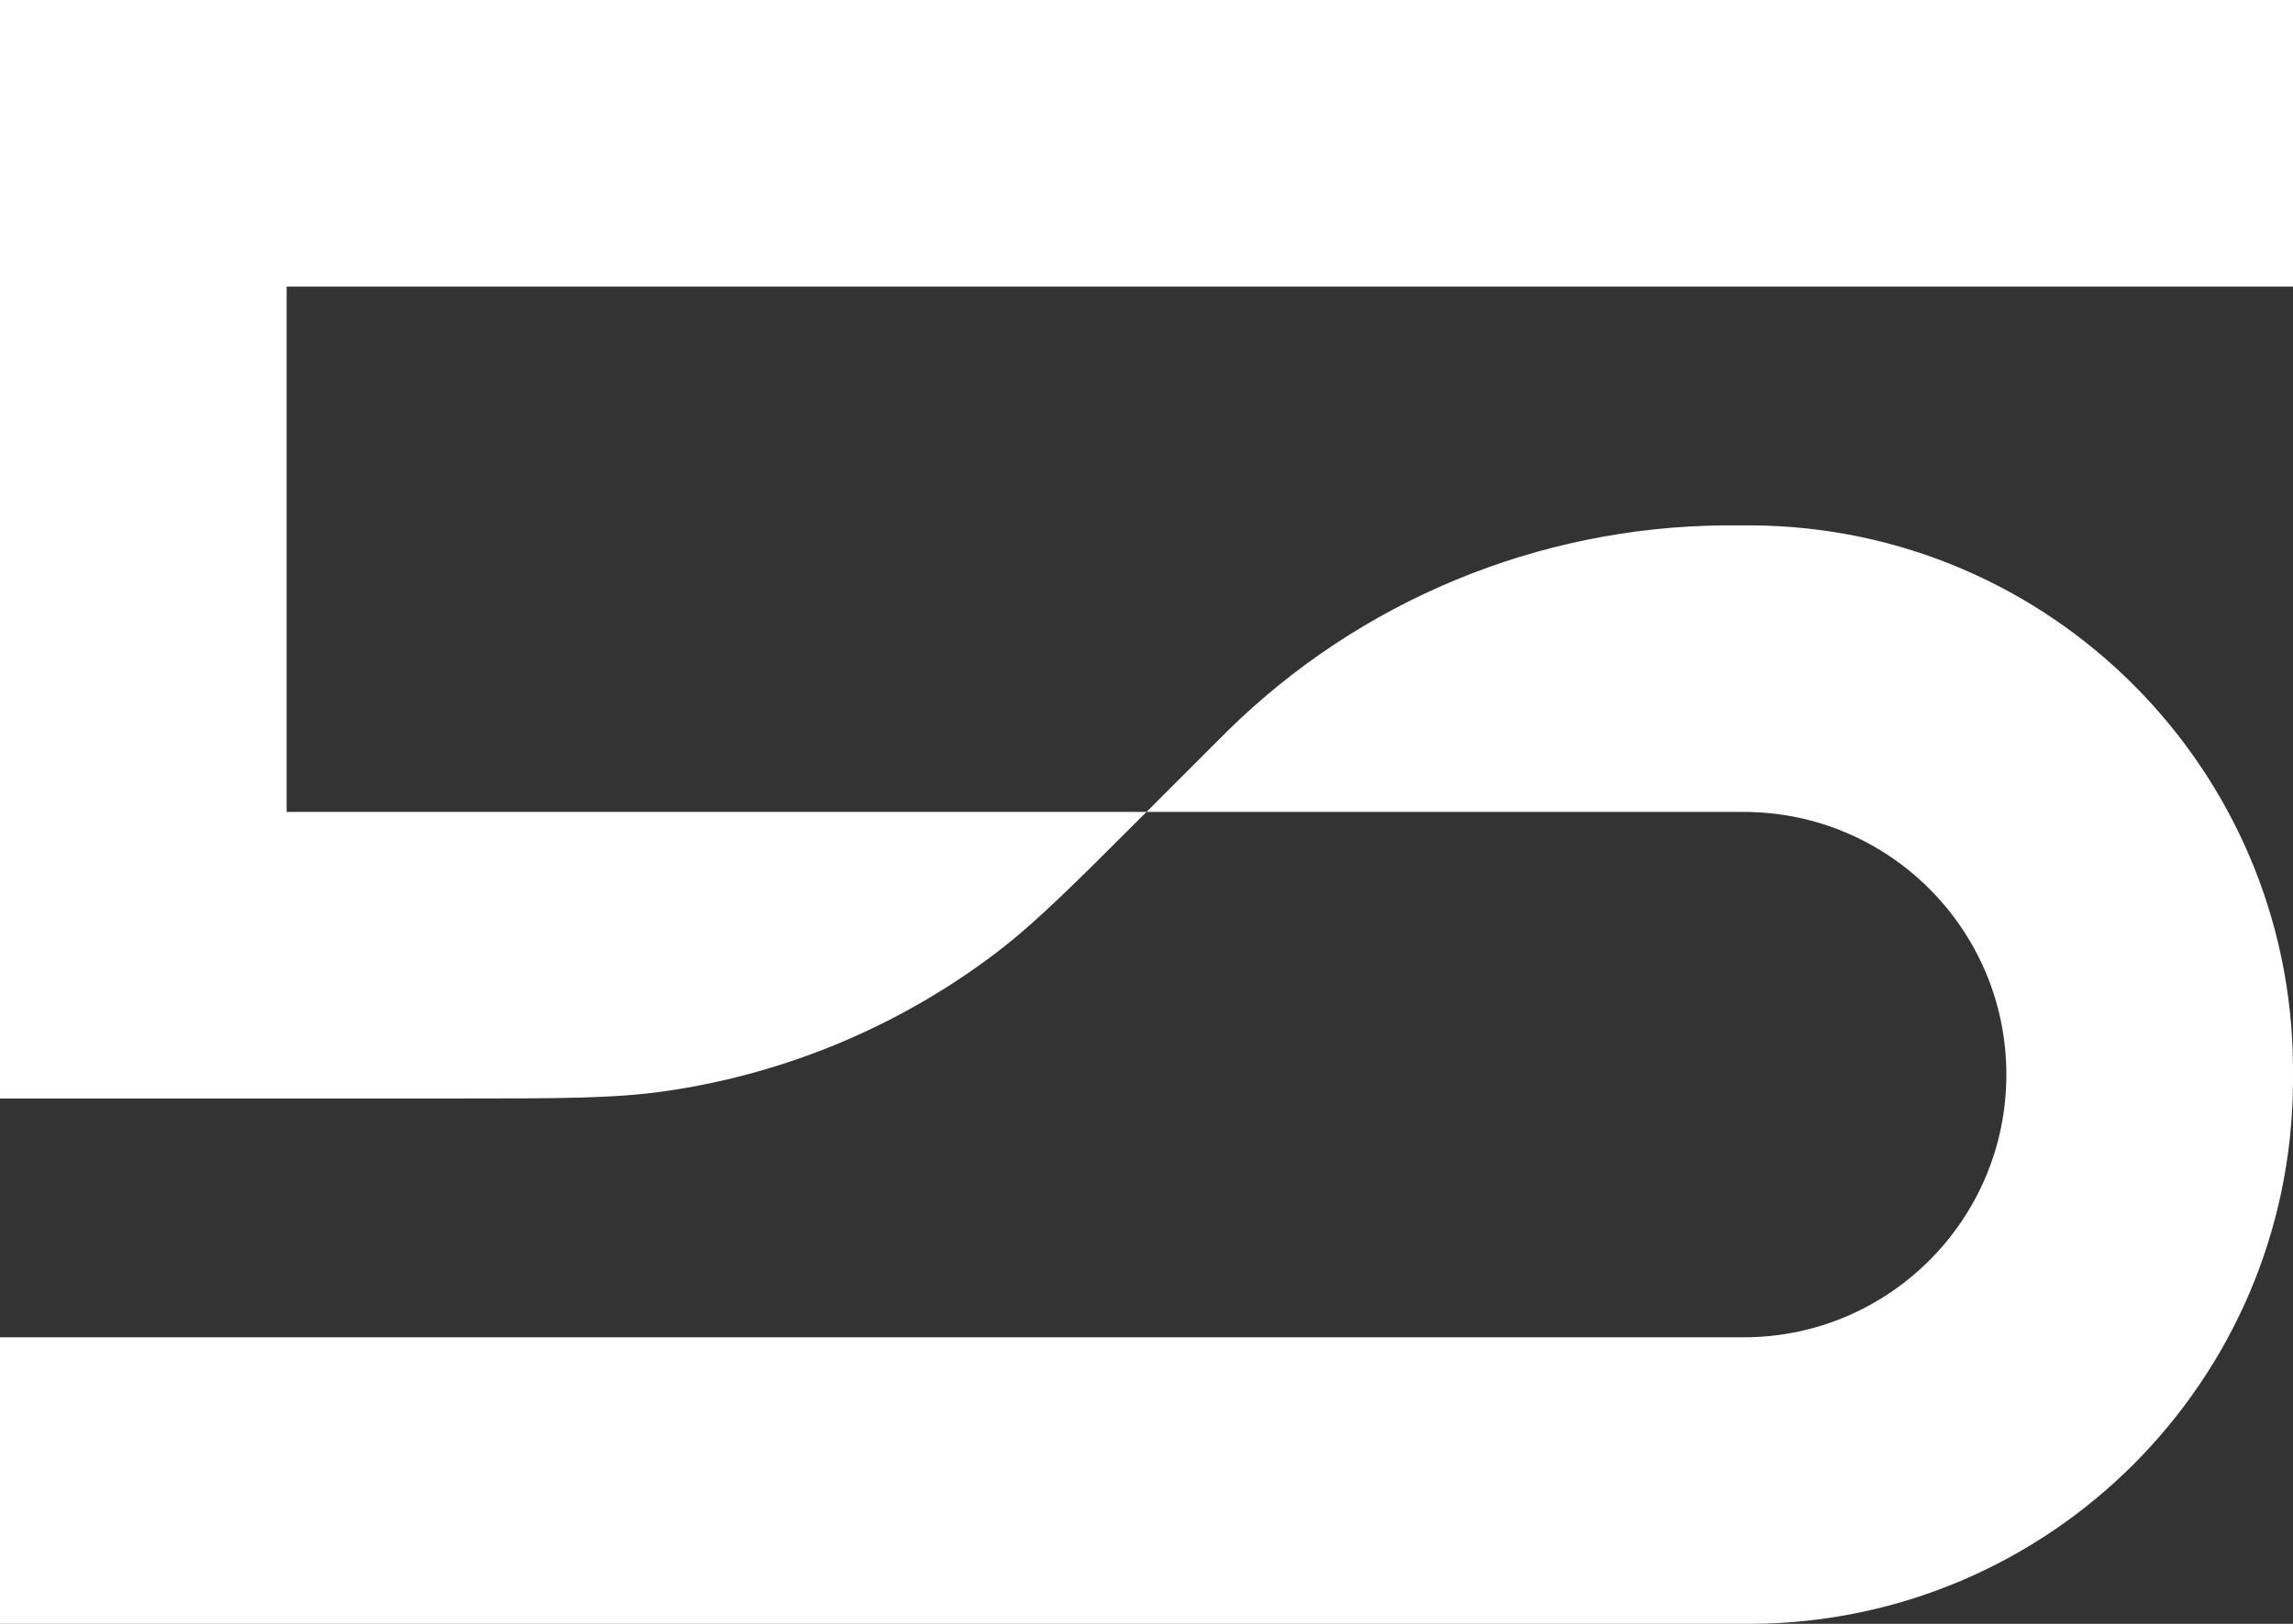 <svg width="240" height="170" viewBox="0 0 240 170" fill="none" xmlns="http://www.w3.org/2000/svg">
<rect x="0" y="0" width="240" height="170" fill="#333333" stroke="none"/>
<path d="M0 0H240V30H30V85L120 85L127.551 77.449C128.025 76.975 128.262 76.738 128.492 76.512C142.359 62.882 160.977 55.17 180.419 55.003C180.743 55 181.167 55 182.016 55C182.803 55 183.196 55 183.393 55.001C214.566 55.216 239.784 80.434 239.999 111.607C240 111.804 240 112.036 240 112.5C240 112.964 240 113.196 239.999 113.393C239.784 144.566 214.566 169.784 183.393 169.999C183.196 170 182.964 170 182.5 170H0V140H182.5C197.688 140 210 127.688 210 112.5C210 97.312 197.688 85 182.5 85L120 85C112.102 92.898 108.153 96.847 103.831 100.077C93.803 107.571 82.058 112.436 69.667 114.228C64.328 115 58.743 115 47.574 115H0V0Z" fill="white"/>
</svg>
